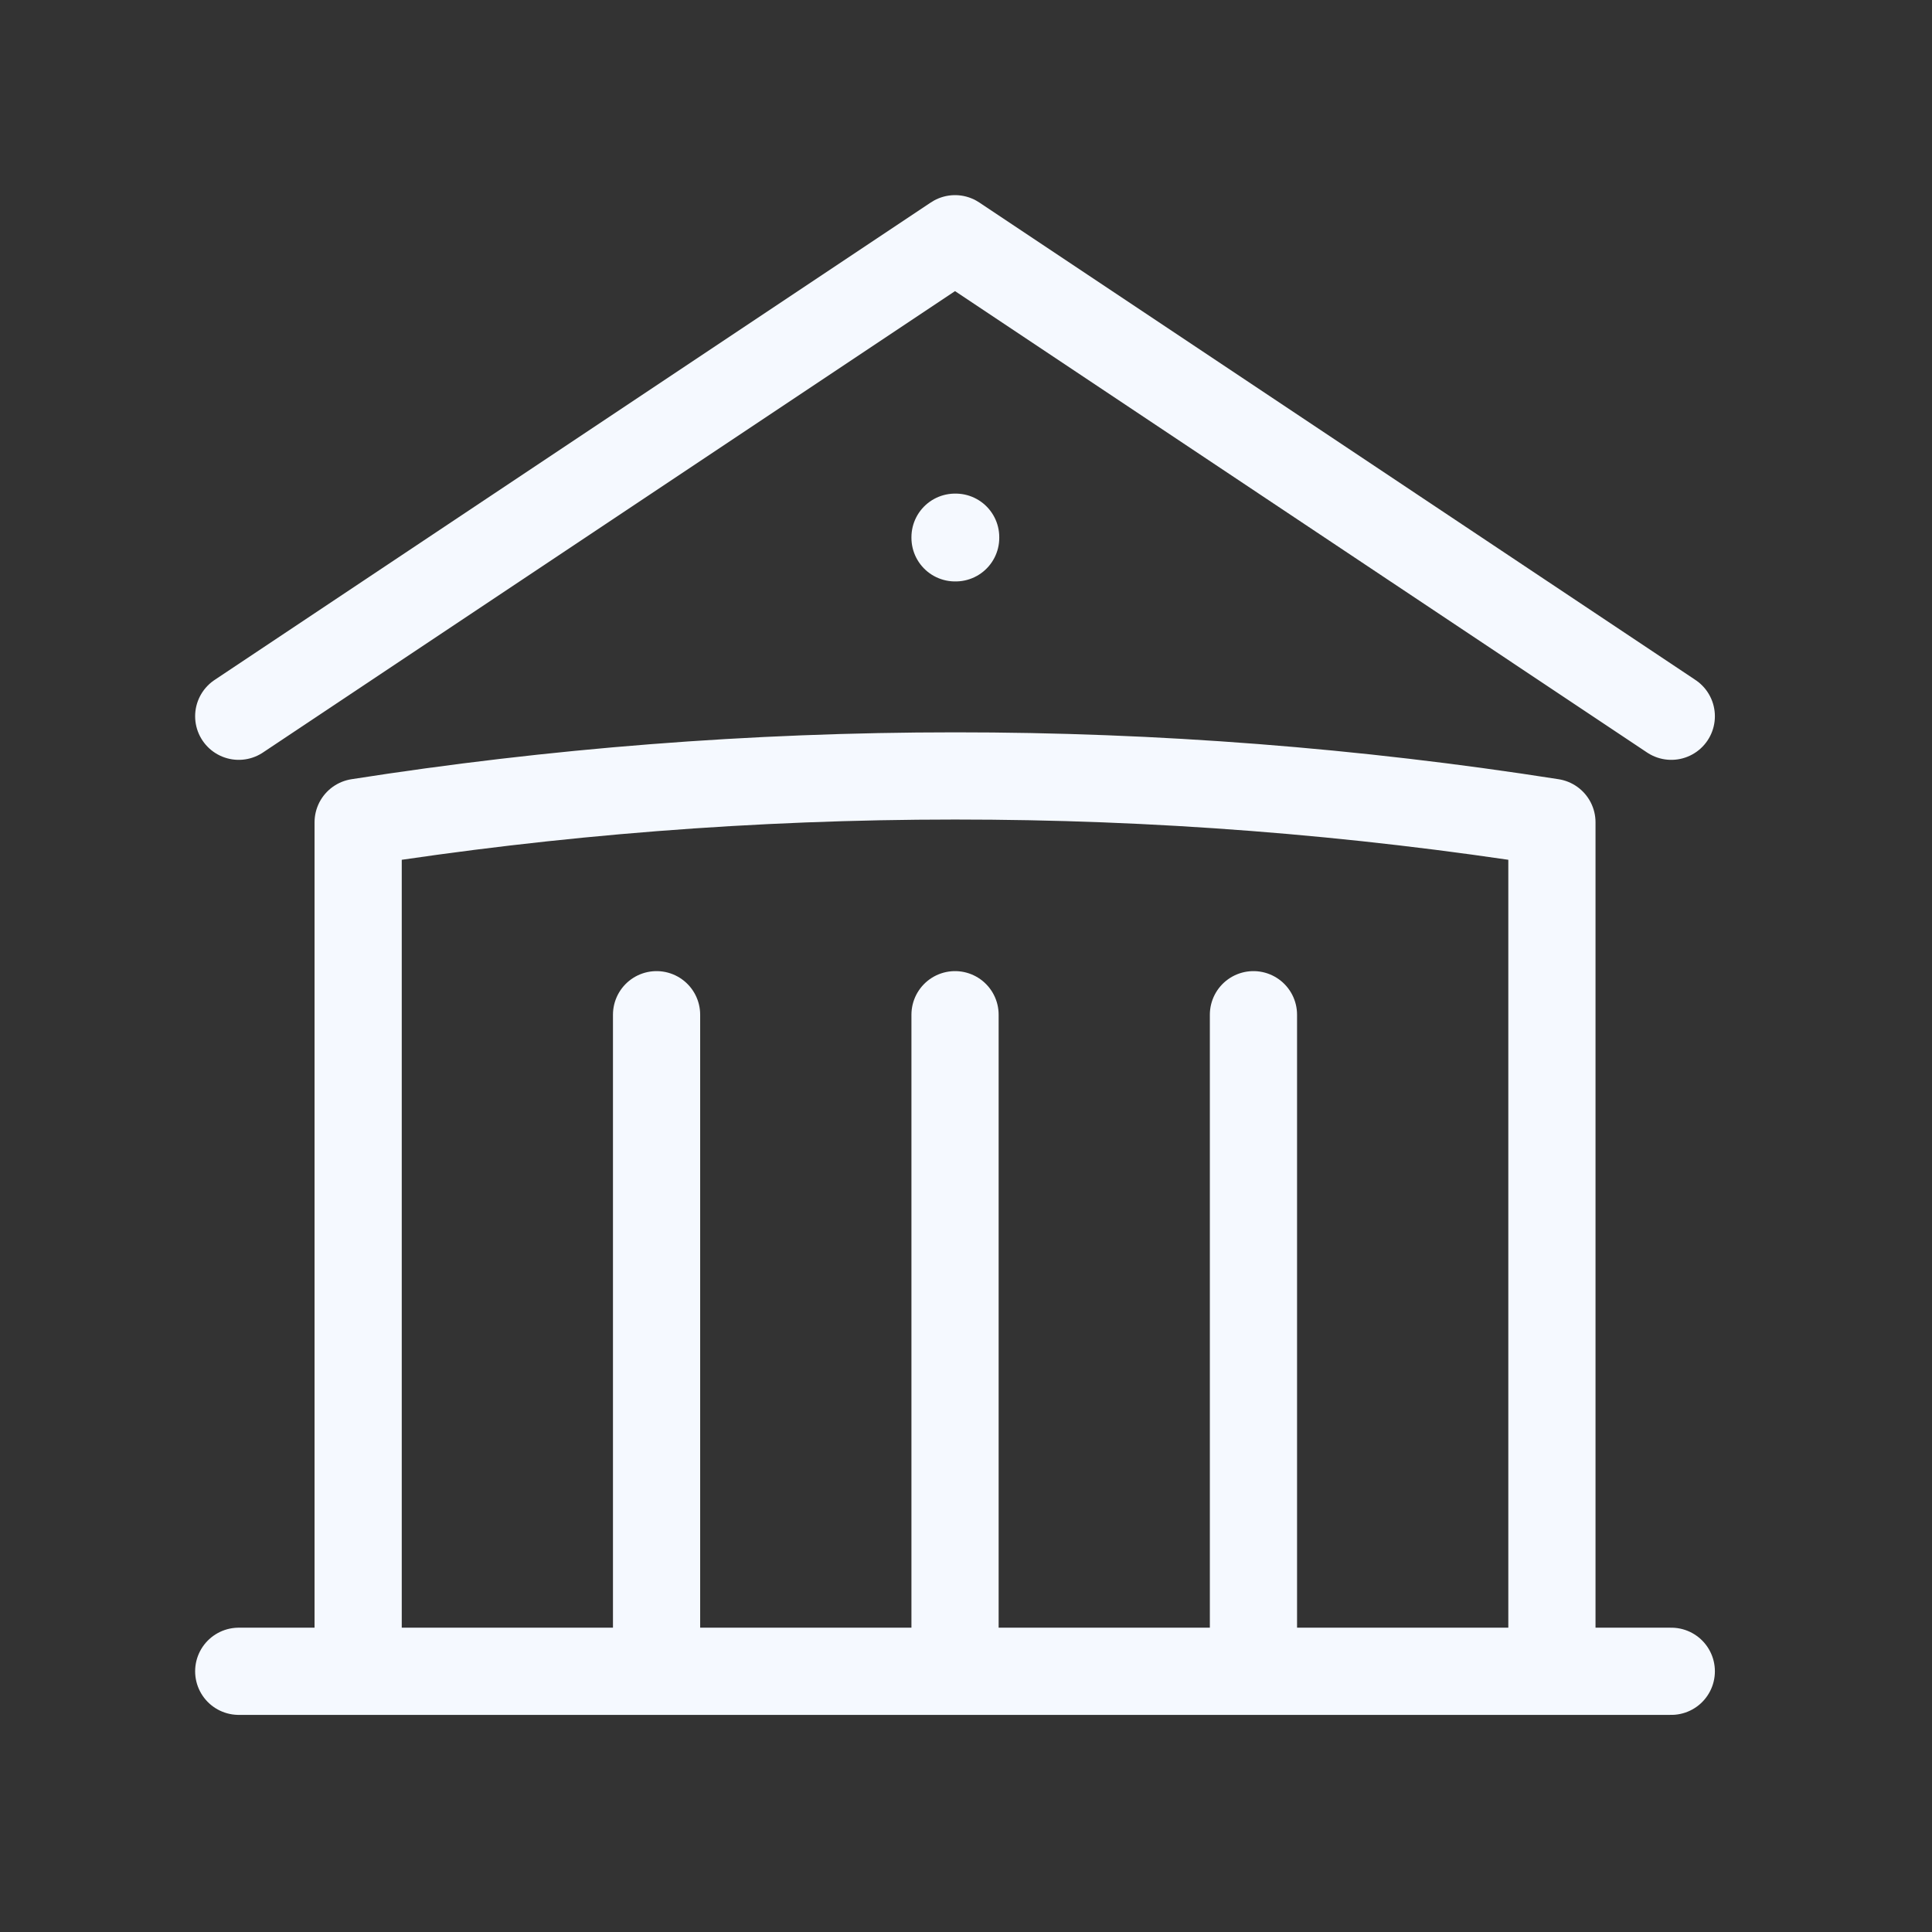<?xml version="1.0" encoding="UTF-8"?> <svg xmlns="http://www.w3.org/2000/svg" width="37" height="37" viewBox="0 0 37 37" fill="none"><rect x="0" y="0" width="37" height="37" fill="#333333" stroke="none"/><path d="M18.29 32.007V19.433M24.005 32.007V19.433M12.574 32.007V19.433M4.572 13.717L18.29 4.572L32.007 13.717M29.721 32.007V15.748C25.939 15.155 22.117 14.859 18.29 14.86C14.402 14.86 10.584 15.165 6.859 15.748V32.007M4.572 32.007H32.007M18.29 10.288H18.302V10.3H18.29V10.288Z" stroke="#F5F9FF" stroke-width="1.67" stroke-linecap="round" stroke-linejoin="round"></path></svg> 